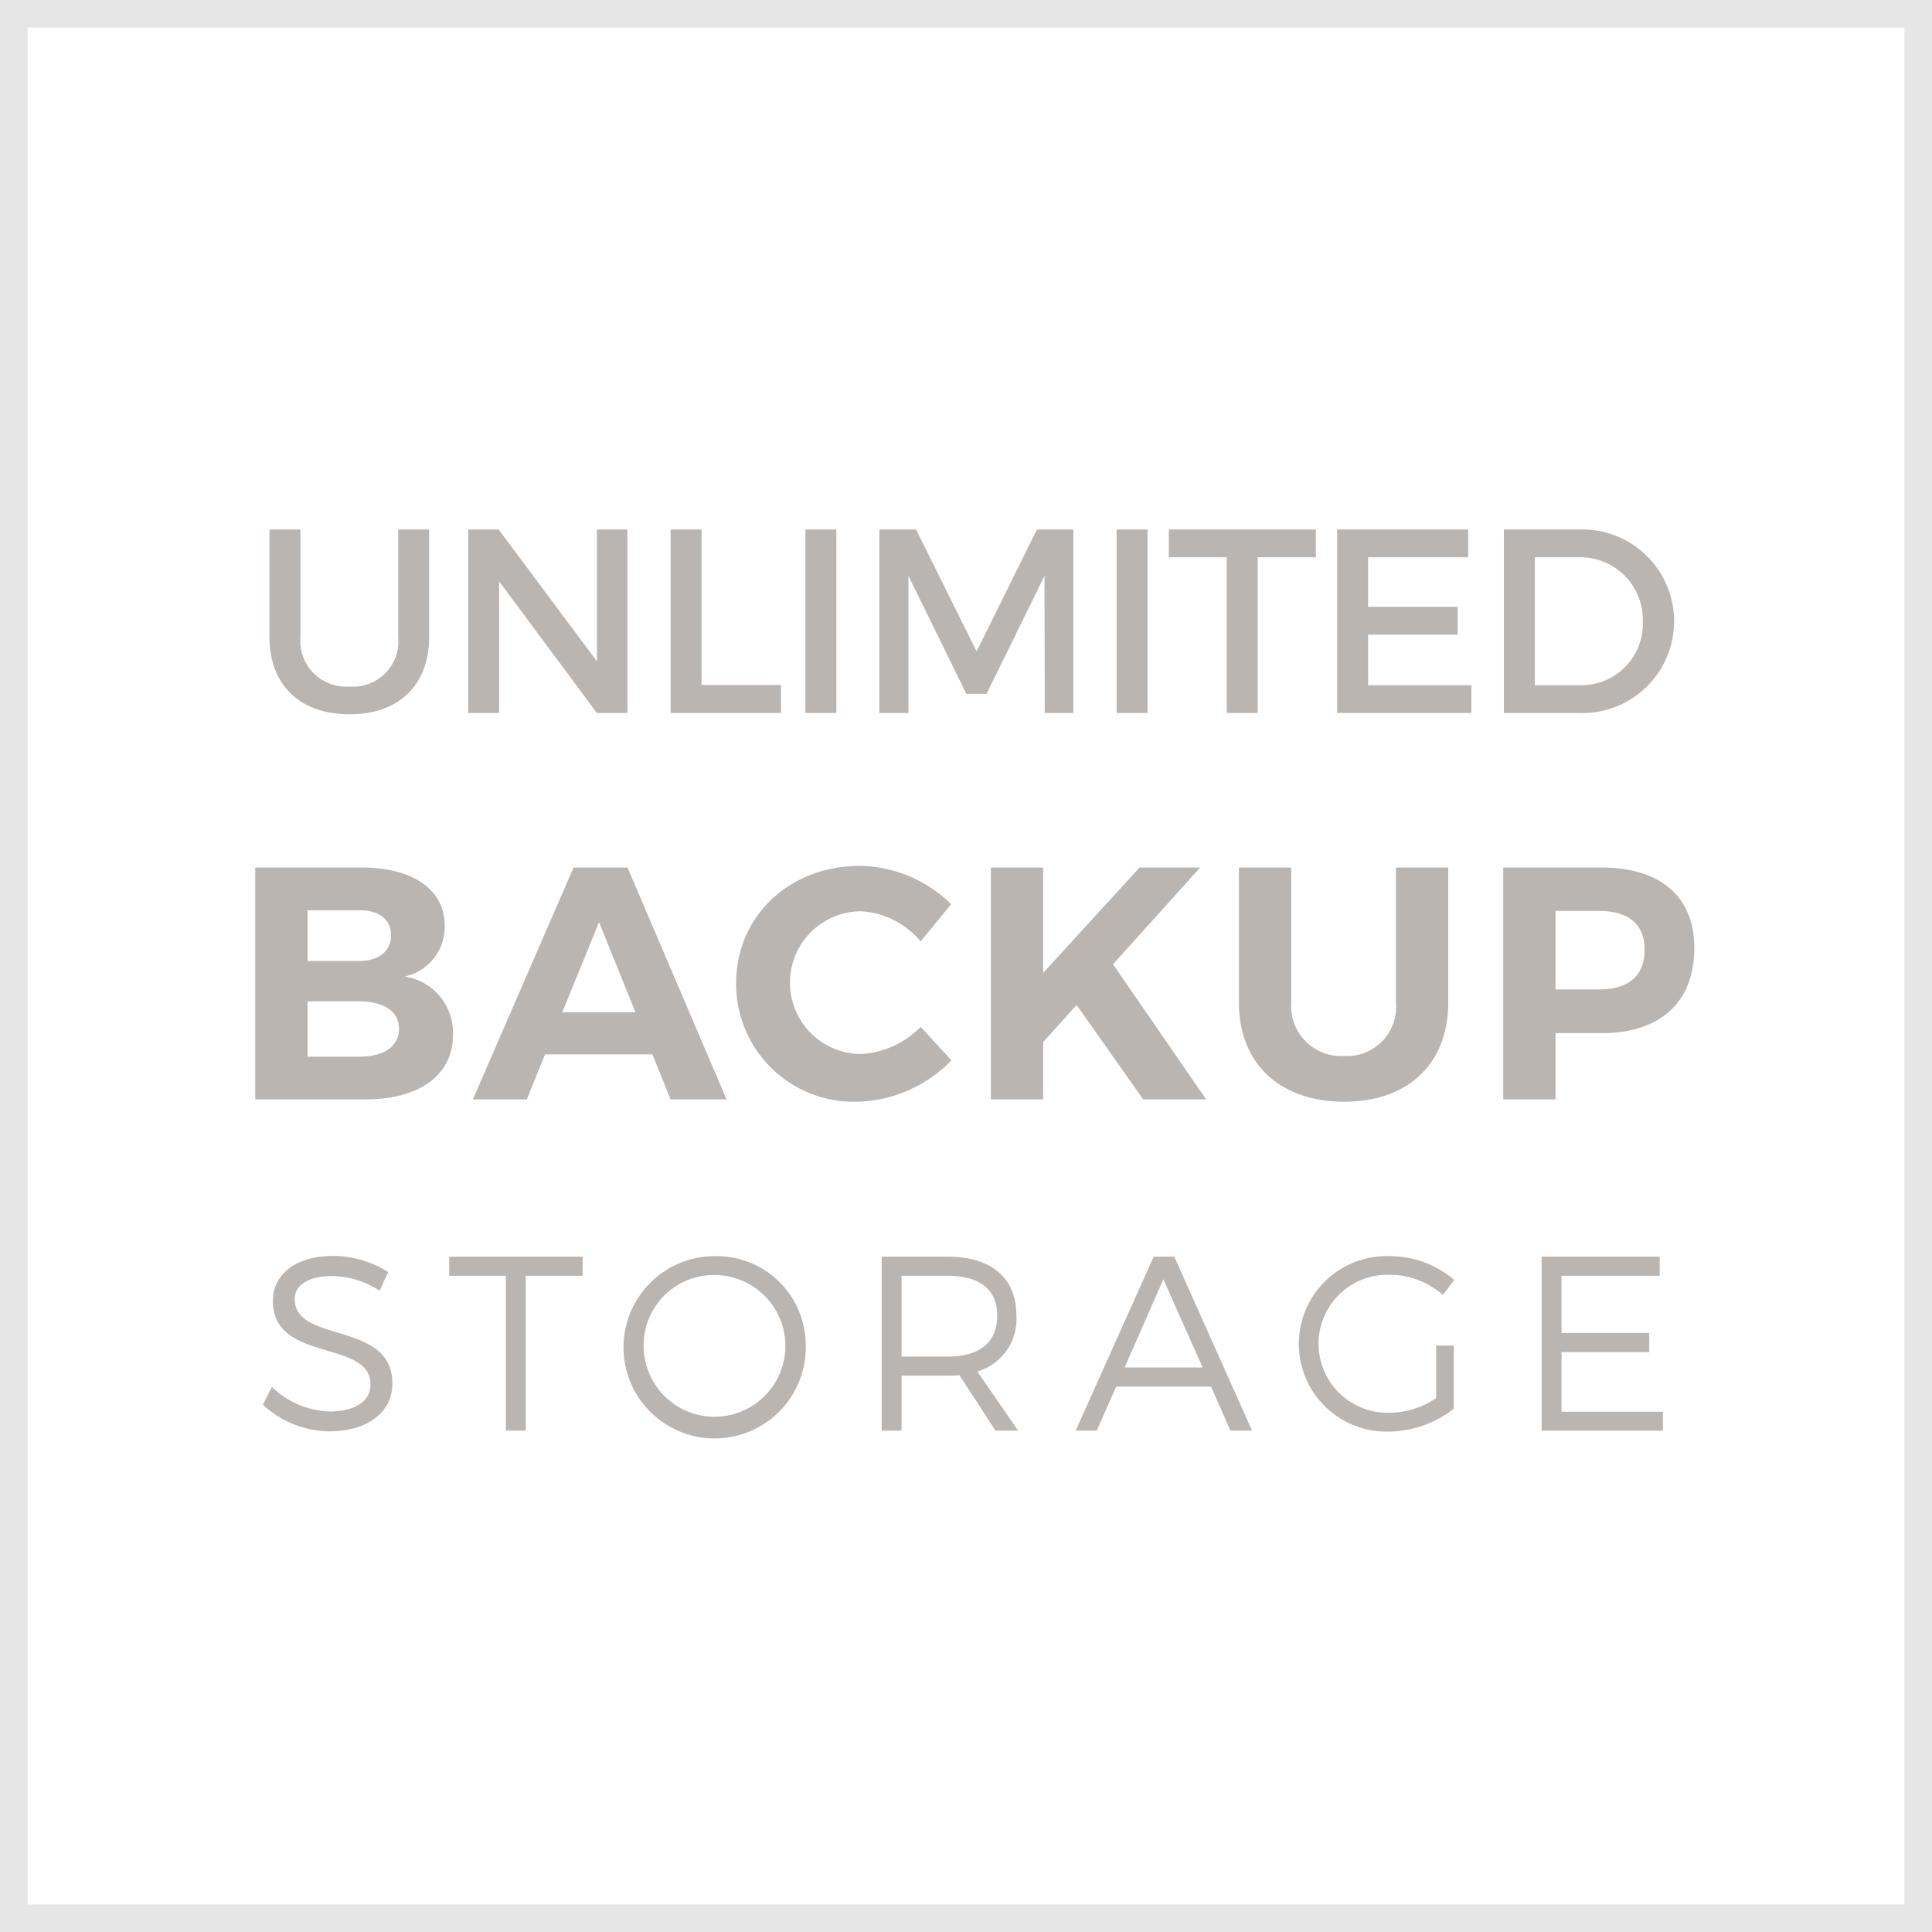 <svg xmlns="http://www.w3.org/2000/svg" width="140" height="140" viewBox="0 0 140 140"><path d="M138 2v136H2V2h136m2-2H0v140h140V0z" fill="#e6e6e6"/><path d="M31.097 46.157c0 3.477-2.186 5.604-5.775 5.604-3.591 0-5.795-2.127-5.795-5.604v-7.788h2.242v7.788a3.318 3.318 0 0 0 3.571 3.59 3.276 3.276 0 0 0 3.515-3.59v-7.788h2.242zM43.256 51.667L36.17 42.13v9.537H33.93V38.369h2.203l7.124 9.555v-9.555h2.204v13.298zM56.595 49.634v2.033h-7.998V38.369h2.241v11.265zM58.363 51.667V38.369h2.242v13.298zM75.708 51.667l-.02-9.936-4.198 8.549h-1.463l-4.198-8.549v9.936H63.72V38.369h2.66l4.389 8.833 4.369-8.833h2.64v13.298zM80.915 51.667V38.369h2.242v13.298zM91.136 40.383v11.284h-2.242V40.383h-4.197v-2.014h10.656v2.014zM99.136 40.383v3.59h6.496v2.013h-6.496v3.667h7.484v2.014h-9.726V38.369h9.498v2.014zM114.43 38.369a6.654 6.654 0 1 1-.058 13.298h-5.394V38.369zm-3.21 11.284h3.268a4.457 4.457 0 0 0 4.558-4.616 4.534 4.534 0 0 0-4.654-4.654h-3.172zM26.225 62.865c3.696 0 6 1.608 6 4.2a3.683 3.683 0 0 1-2.903 3.697 4.121 4.121 0 0 1 3.503 4.248c0 2.88-2.423 4.657-6.335 4.657h-7.994V62.865zm-3.937 6.769h3.744c1.416 0 2.305-.696 2.305-1.873 0-1.15-.889-1.8-2.305-1.8h-3.744zm0 6.936h3.744c1.801 0 2.881-.743 2.881-2.04 0-1.224-1.08-1.968-2.88-1.968h-3.745zM39.497 76.402l-1.32 3.265h-3.912l7.296-16.802h3.913l7.176 16.802h-4.057l-1.32-3.265zm3.912-9.576l-2.664 6.528h5.304zM68.921 65.529l-2.209 2.689a6.078 6.078 0 0 0-4.367-2.184 5.173 5.173 0 0 0 0 10.345 6.48 6.48 0 0 0 4.367-1.97l2.233 2.426a9.833 9.833 0 0 1-6.792 3 8.531 8.531 0 0 1-8.81-8.593c0-4.849 3.865-8.497 8.953-8.497a9.563 9.563 0 0 1 6.625 2.784zM78.017 72.826l-2.426 2.688v4.153H71.8V62.865h3.791v7.633l6.986-7.633h4.391l-6.313 7.009 6.747 9.793h-4.56zM104.945 72.635c0 4.44-2.905 7.2-7.538 7.2-4.656 0-7.632-2.76-7.632-7.2v-9.77h3.793v9.77a3.628 3.628 0 0 0 3.84 3.887 3.556 3.556 0 0 0 3.744-3.887v-9.77h3.793zM116.056 62.865c4.271 0 6.72 2.112 6.72 5.833 0 3.912-2.449 6.168-6.72 6.168h-3.336v4.8h-3.793V62.866zm-3.336 8.833h3.145c2.11 0 3.31-.96 3.31-2.88 0-1.872-1.2-2.808-3.31-2.808h-3.145zM28.126 92.18l-.612 1.35a6.505 6.505 0 0 0-3.476-1.063c-1.619 0-2.681.613-2.681 1.675 0 3.24 7.093 1.548 7.076 6.121 0 2.107-1.856 3.457-4.557 3.457a7.188 7.188 0 0 1-4.824-1.926l.648-1.296a6.263 6.263 0 0 0 4.195 1.782c1.82 0 2.953-.738 2.953-1.944.018-3.313-7.076-1.55-7.076-6.068 0-1.98 1.747-3.26 4.357-3.26a7.46 7.46 0 0 1 3.997 1.171zM38.097 92.449v11.218h-1.44V92.449h-4.105v-1.386h9.668v1.386zM58.385 97.365a6.604 6.604 0 1 1-6.59-6.338 6.447 6.447 0 0 1 6.59 6.338zm-11.74 0a5.134 5.134 0 1 0 5.15-4.97 5.081 5.081 0 0 0-5.15 4.97zM69.526 99.651c-.27.019-.558.036-.847.036H65.33v3.98h-1.44V91.063h4.789c3.15 0 4.969 1.548 4.969 4.232a3.947 3.947 0 0 1-2.826 4.087l2.953 4.285h-1.639zm-.847-1.35c2.287 0 3.584-1.008 3.584-2.971 0-1.908-1.297-2.881-3.584-2.881H65.33v5.853zM80.882 100.48l-1.404 3.187h-1.531L83.6 91.063h1.494l5.635 12.604h-1.567l-1.404-3.187zm3.42-7.778l-2.809 6.391h5.655zM105.347 97.509v4.574a7.79 7.79 0 0 1-4.682 1.656 6.36 6.36 0 1 1 .073-12.712 7.135 7.135 0 0 1 4.644 1.729l-.828 1.08a5.79 5.79 0 0 0-3.816-1.458 5 5 0 1 0 .017 9.992 6.026 6.026 0 0 0 3.313-1.062v-3.8zM113.156 92.449v4.142h6.355v1.386h-6.355v4.322h7.345v1.368h-8.787V91.063h8.553v1.386z" fill="#bbb5b2"/></svg>